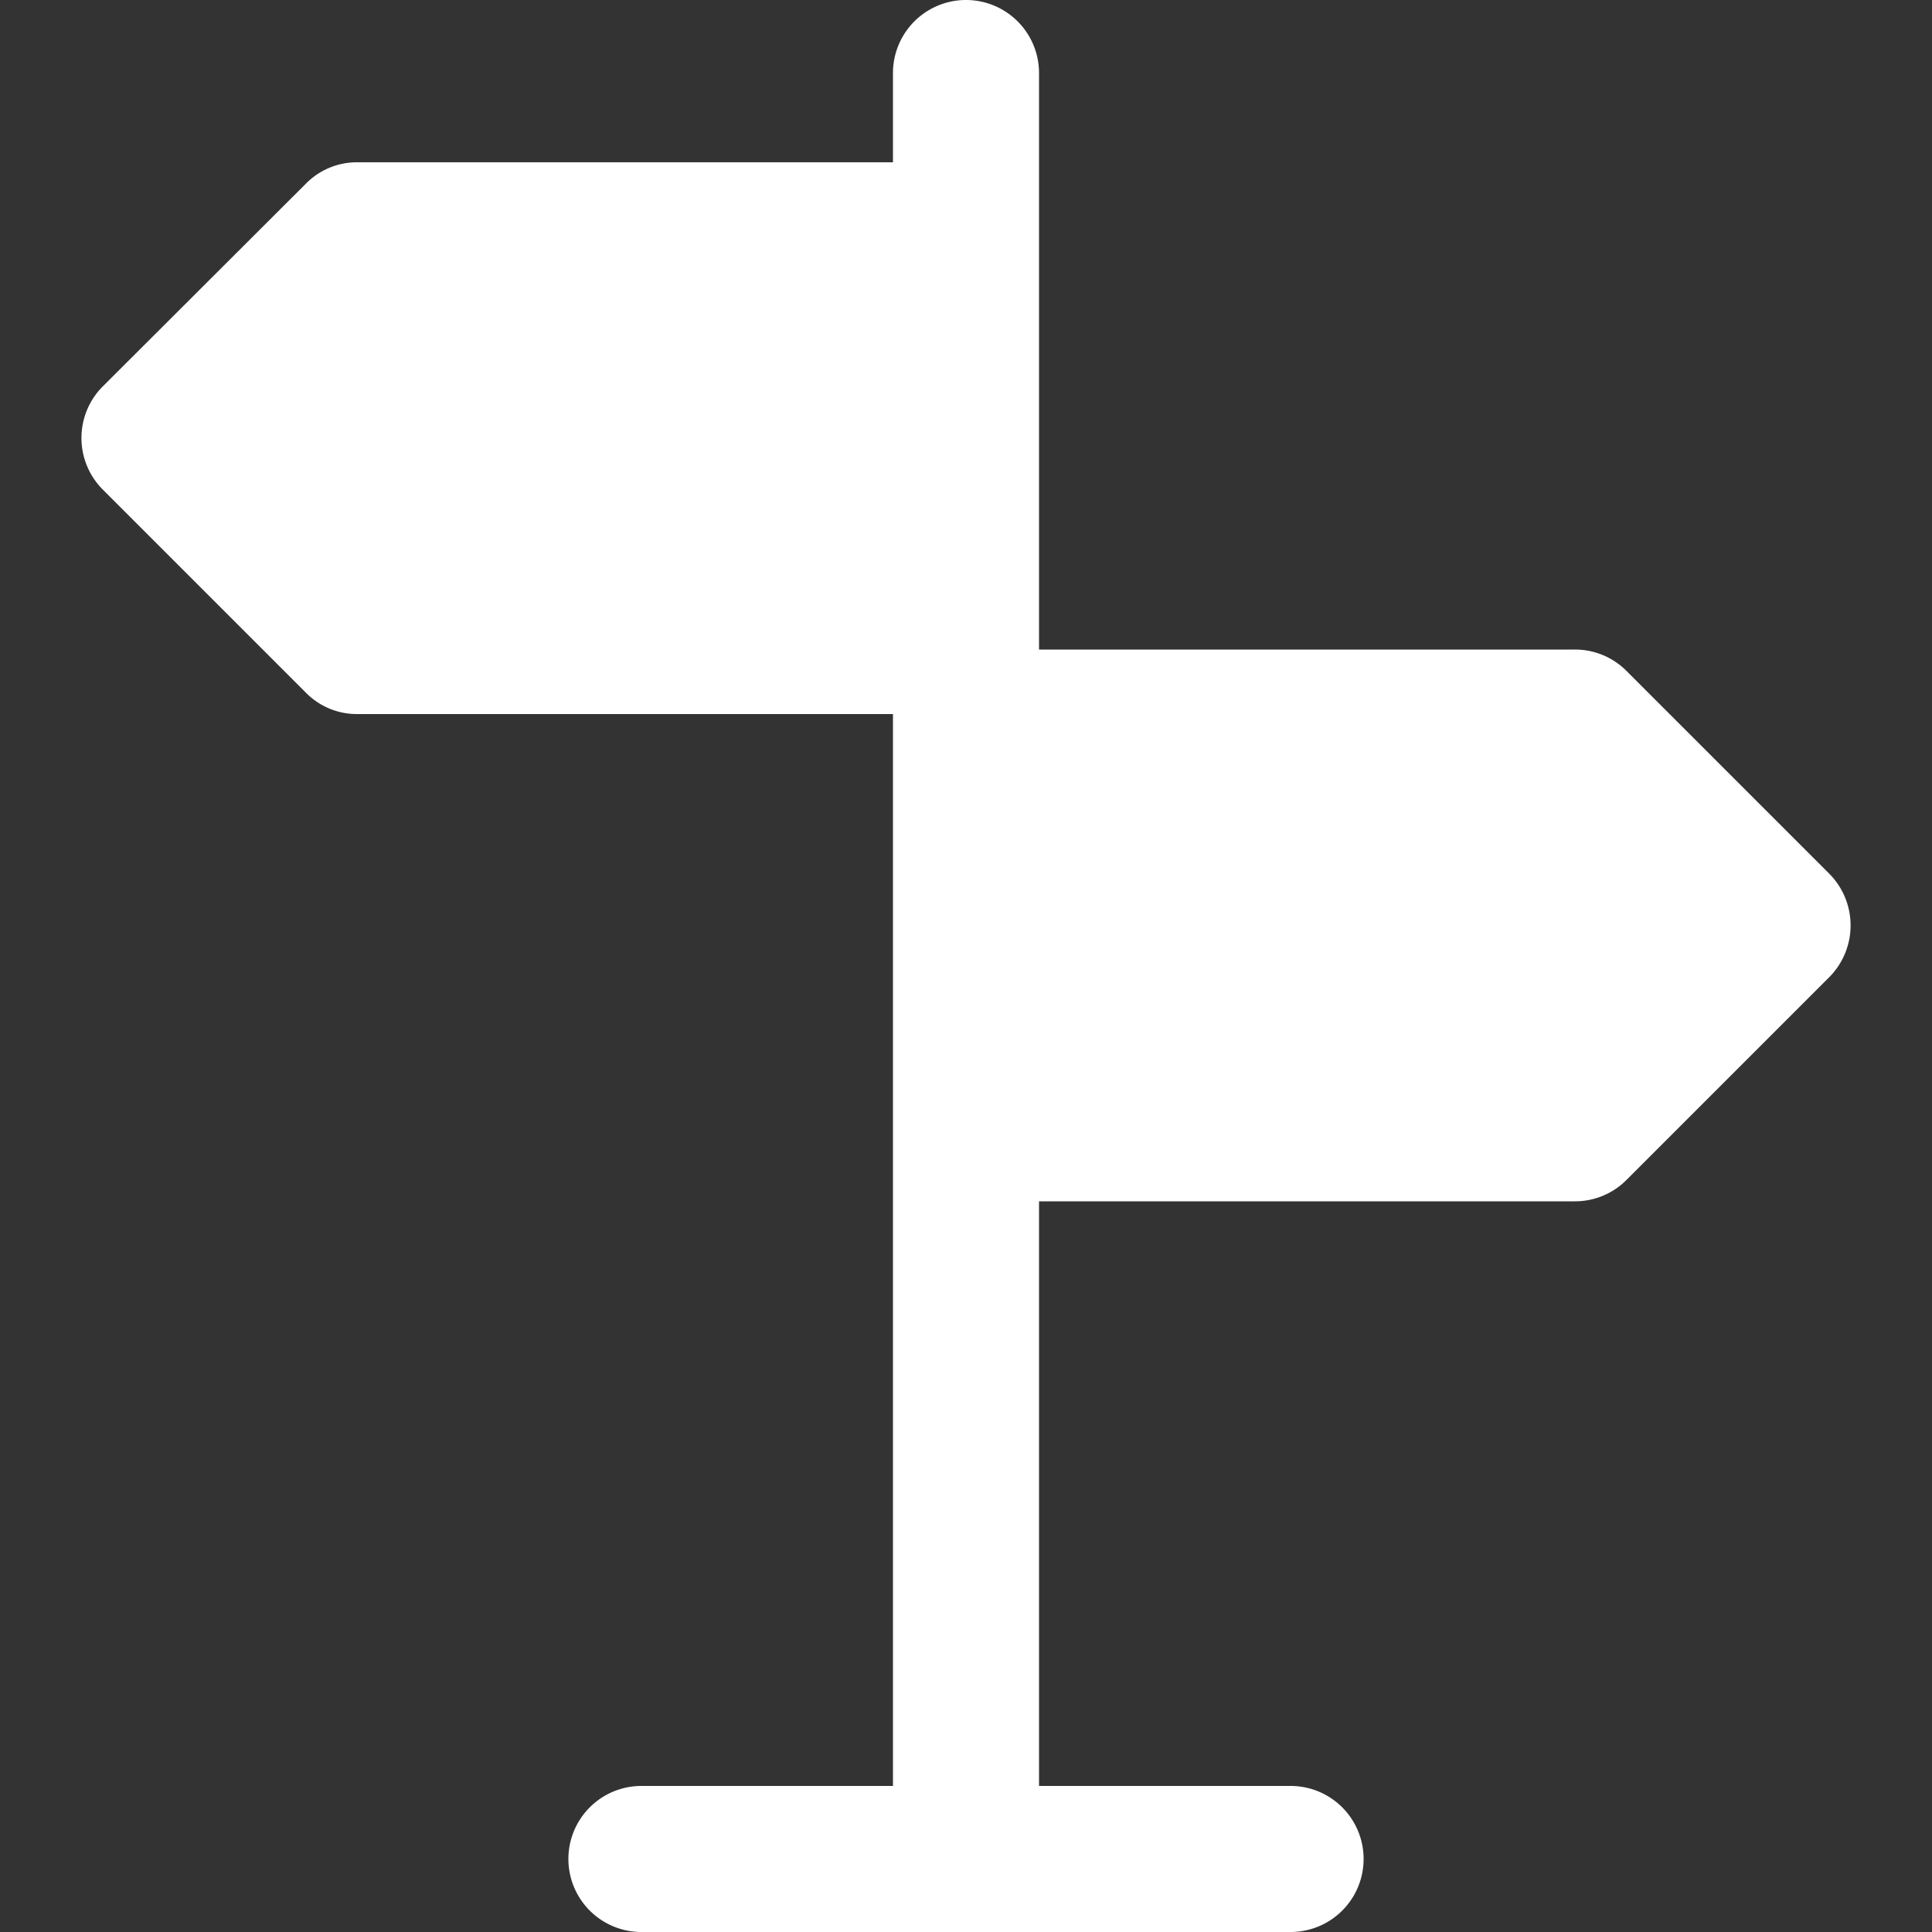 <svg xmlns="http://www.w3.org/2000/svg" viewBox="0 0 50 50"><rect x="0" y="0" width="50" height="50" fill="#333333" stroke="none"/><defs><style>.cls-1{fill:none;}.cls-2{fill:#fff;}</style></defs><g id="Camada_2" data-name="Camada 2"><g id="Camada_1-2" data-name="Camada 1"><rect class="cls-1" width="50" height="50"/><g id="Street_sign" data-name="Street sign"><path class="cls-2" d="M47.34,22.61l-5.25-5.25a1.88,1.88,0,0,0-1.33-.55H26.89V1.89a1.89,1.89,0,0,0-3.78,0h0V4.2H9.24a1.85,1.85,0,0,0-1.33.56L2.66,10a1.89,1.89,0,0,0,0,2.67h0l5.25,5.25a1.85,1.85,0,0,0,1.33.56H23.11V46.22H16.6a1.89,1.89,0,0,0,0,3.78H33.4a1.89,1.89,0,0,0,0-3.78H26.89V31.09H40.76a1.88,1.88,0,0,0,1.33-.55l5.25-5.25a1.9,1.9,0,0,0,0-2.68Z"/></g></g></g></svg>